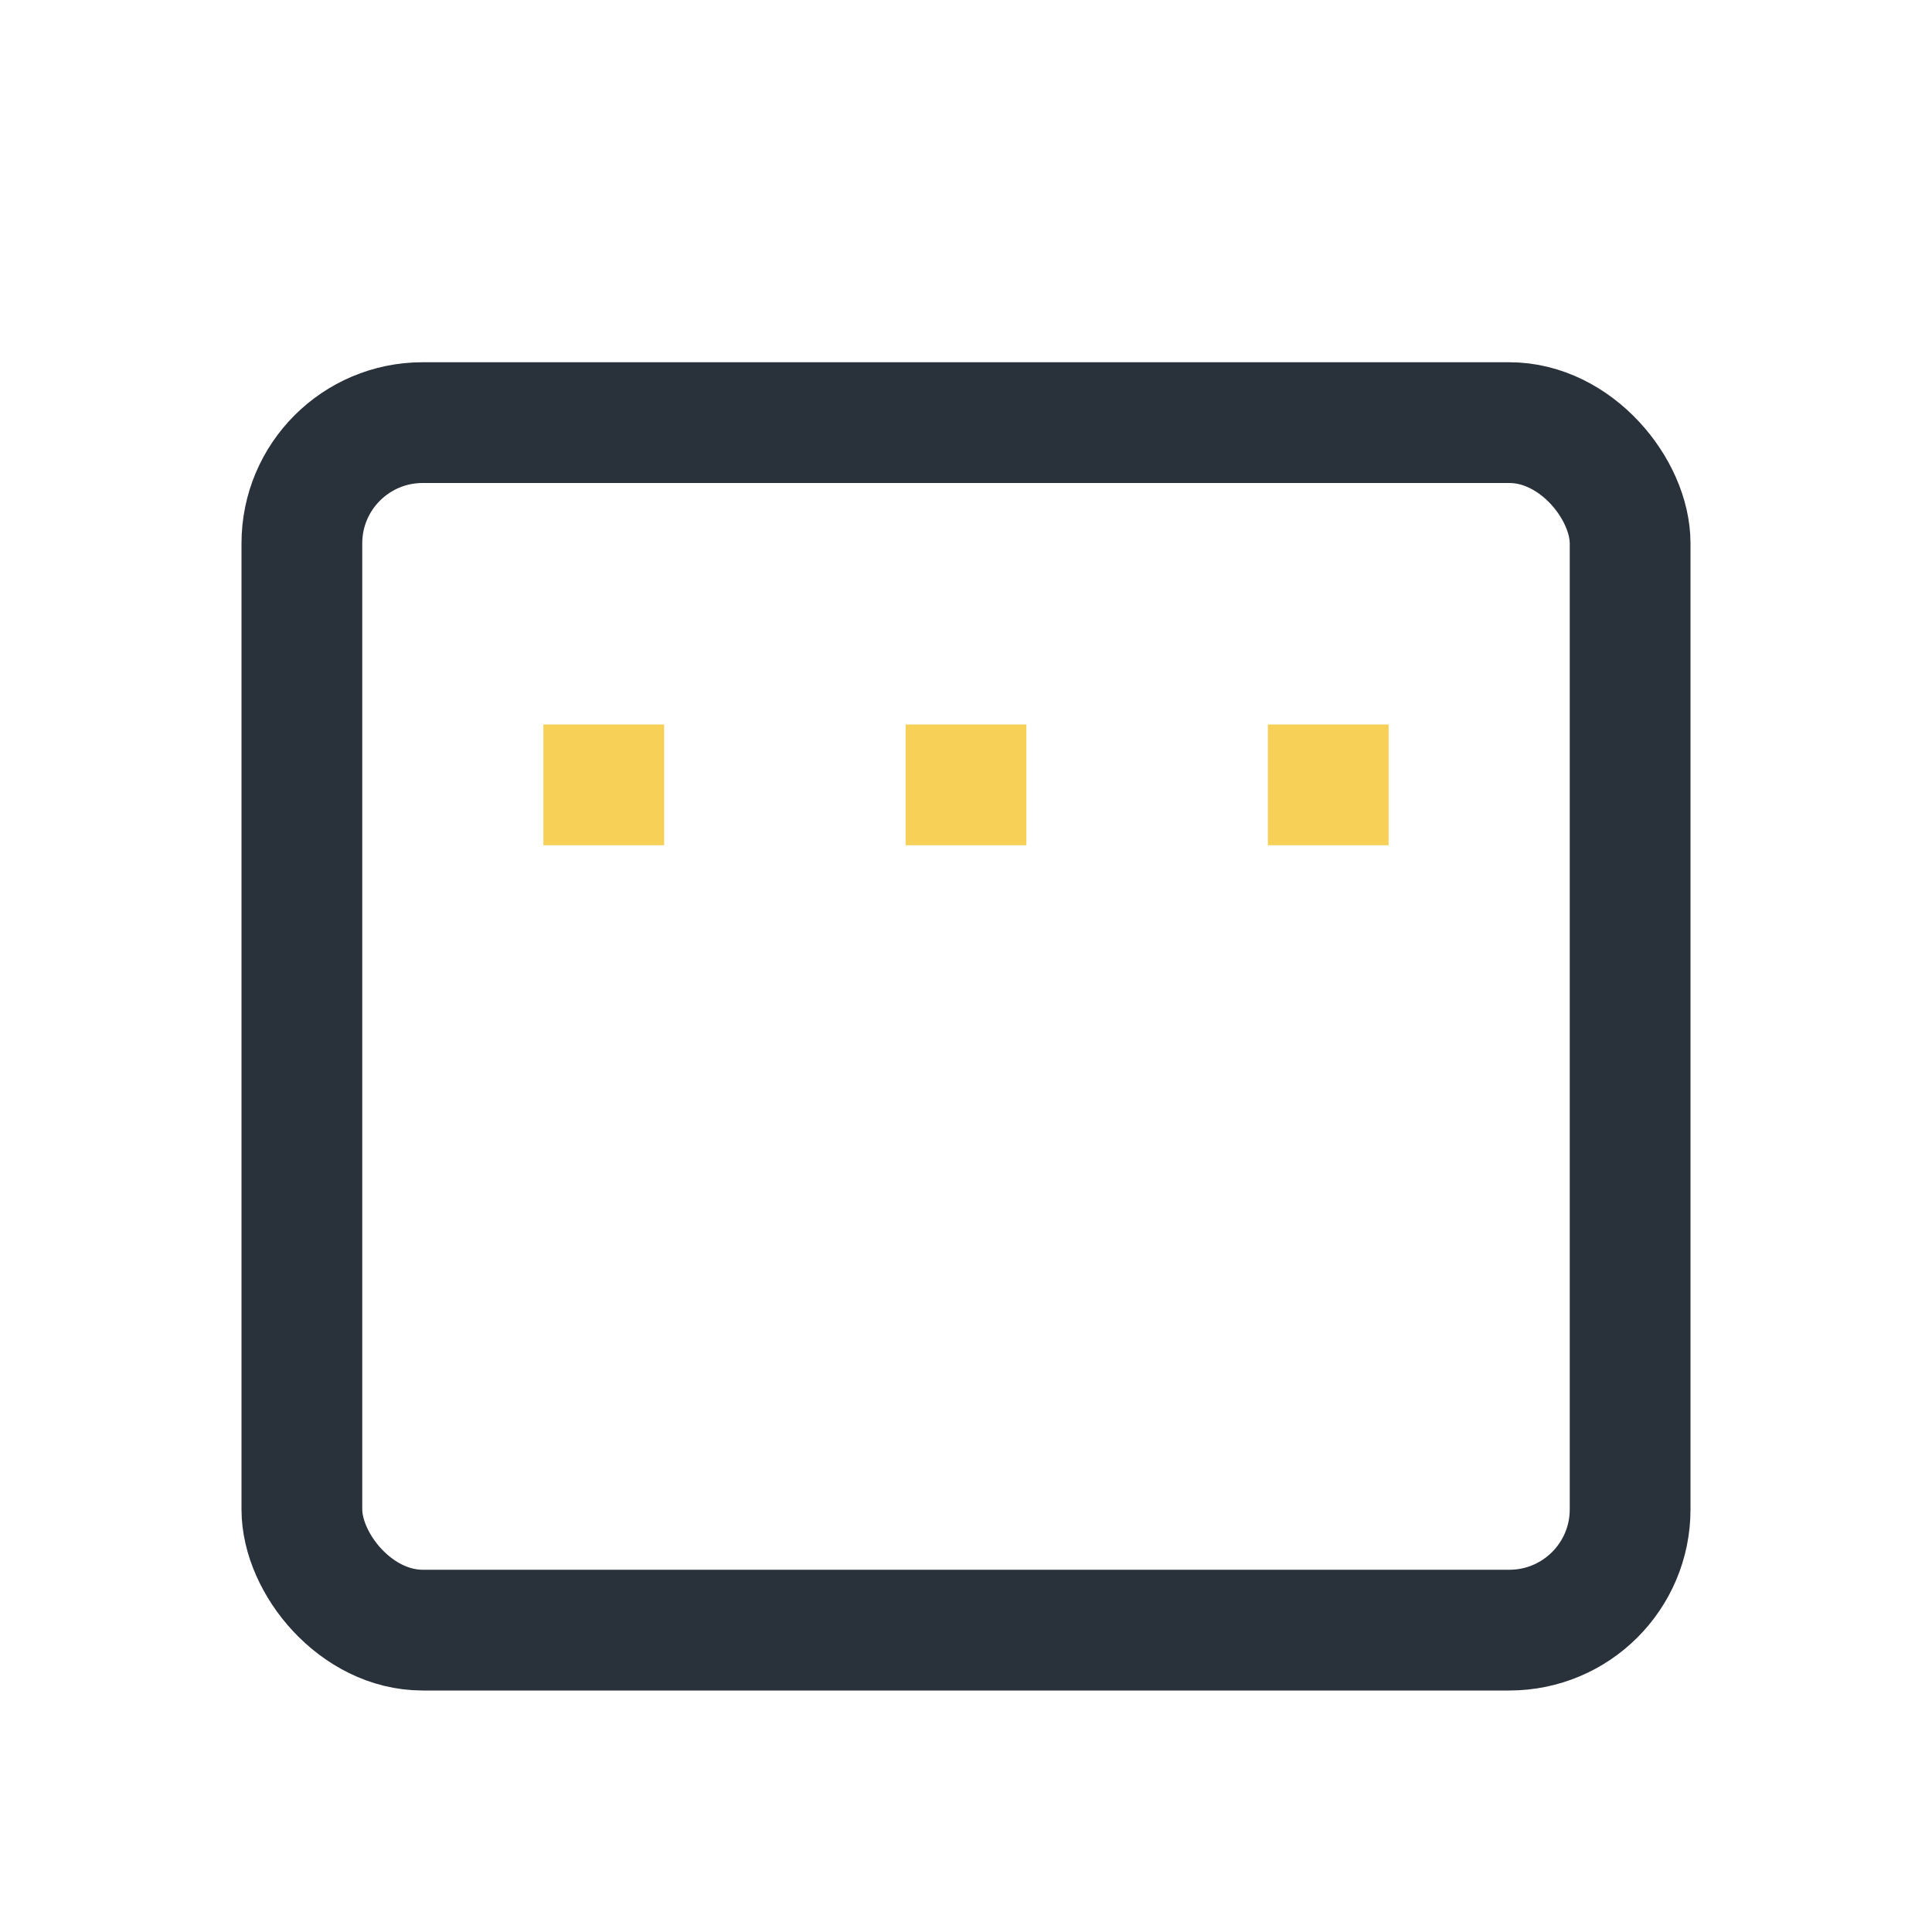 <?xml version="1.0" encoding="UTF-8"?>
<svg xmlns="http://www.w3.org/2000/svg" width="32" height="32" viewBox="0 0 32 32"><rect x="5" y="7" width="22" height="20" rx="2" fill="none" stroke="#29313A" stroke-width="2"/><rect x="9" y="12" width="2" height="2" fill="#F6D057"/><rect x="15" y="12" width="2" height="2" fill="#F6D057"/><rect x="21" y="12" width="2" height="2" fill="#F6D057"/></svg>